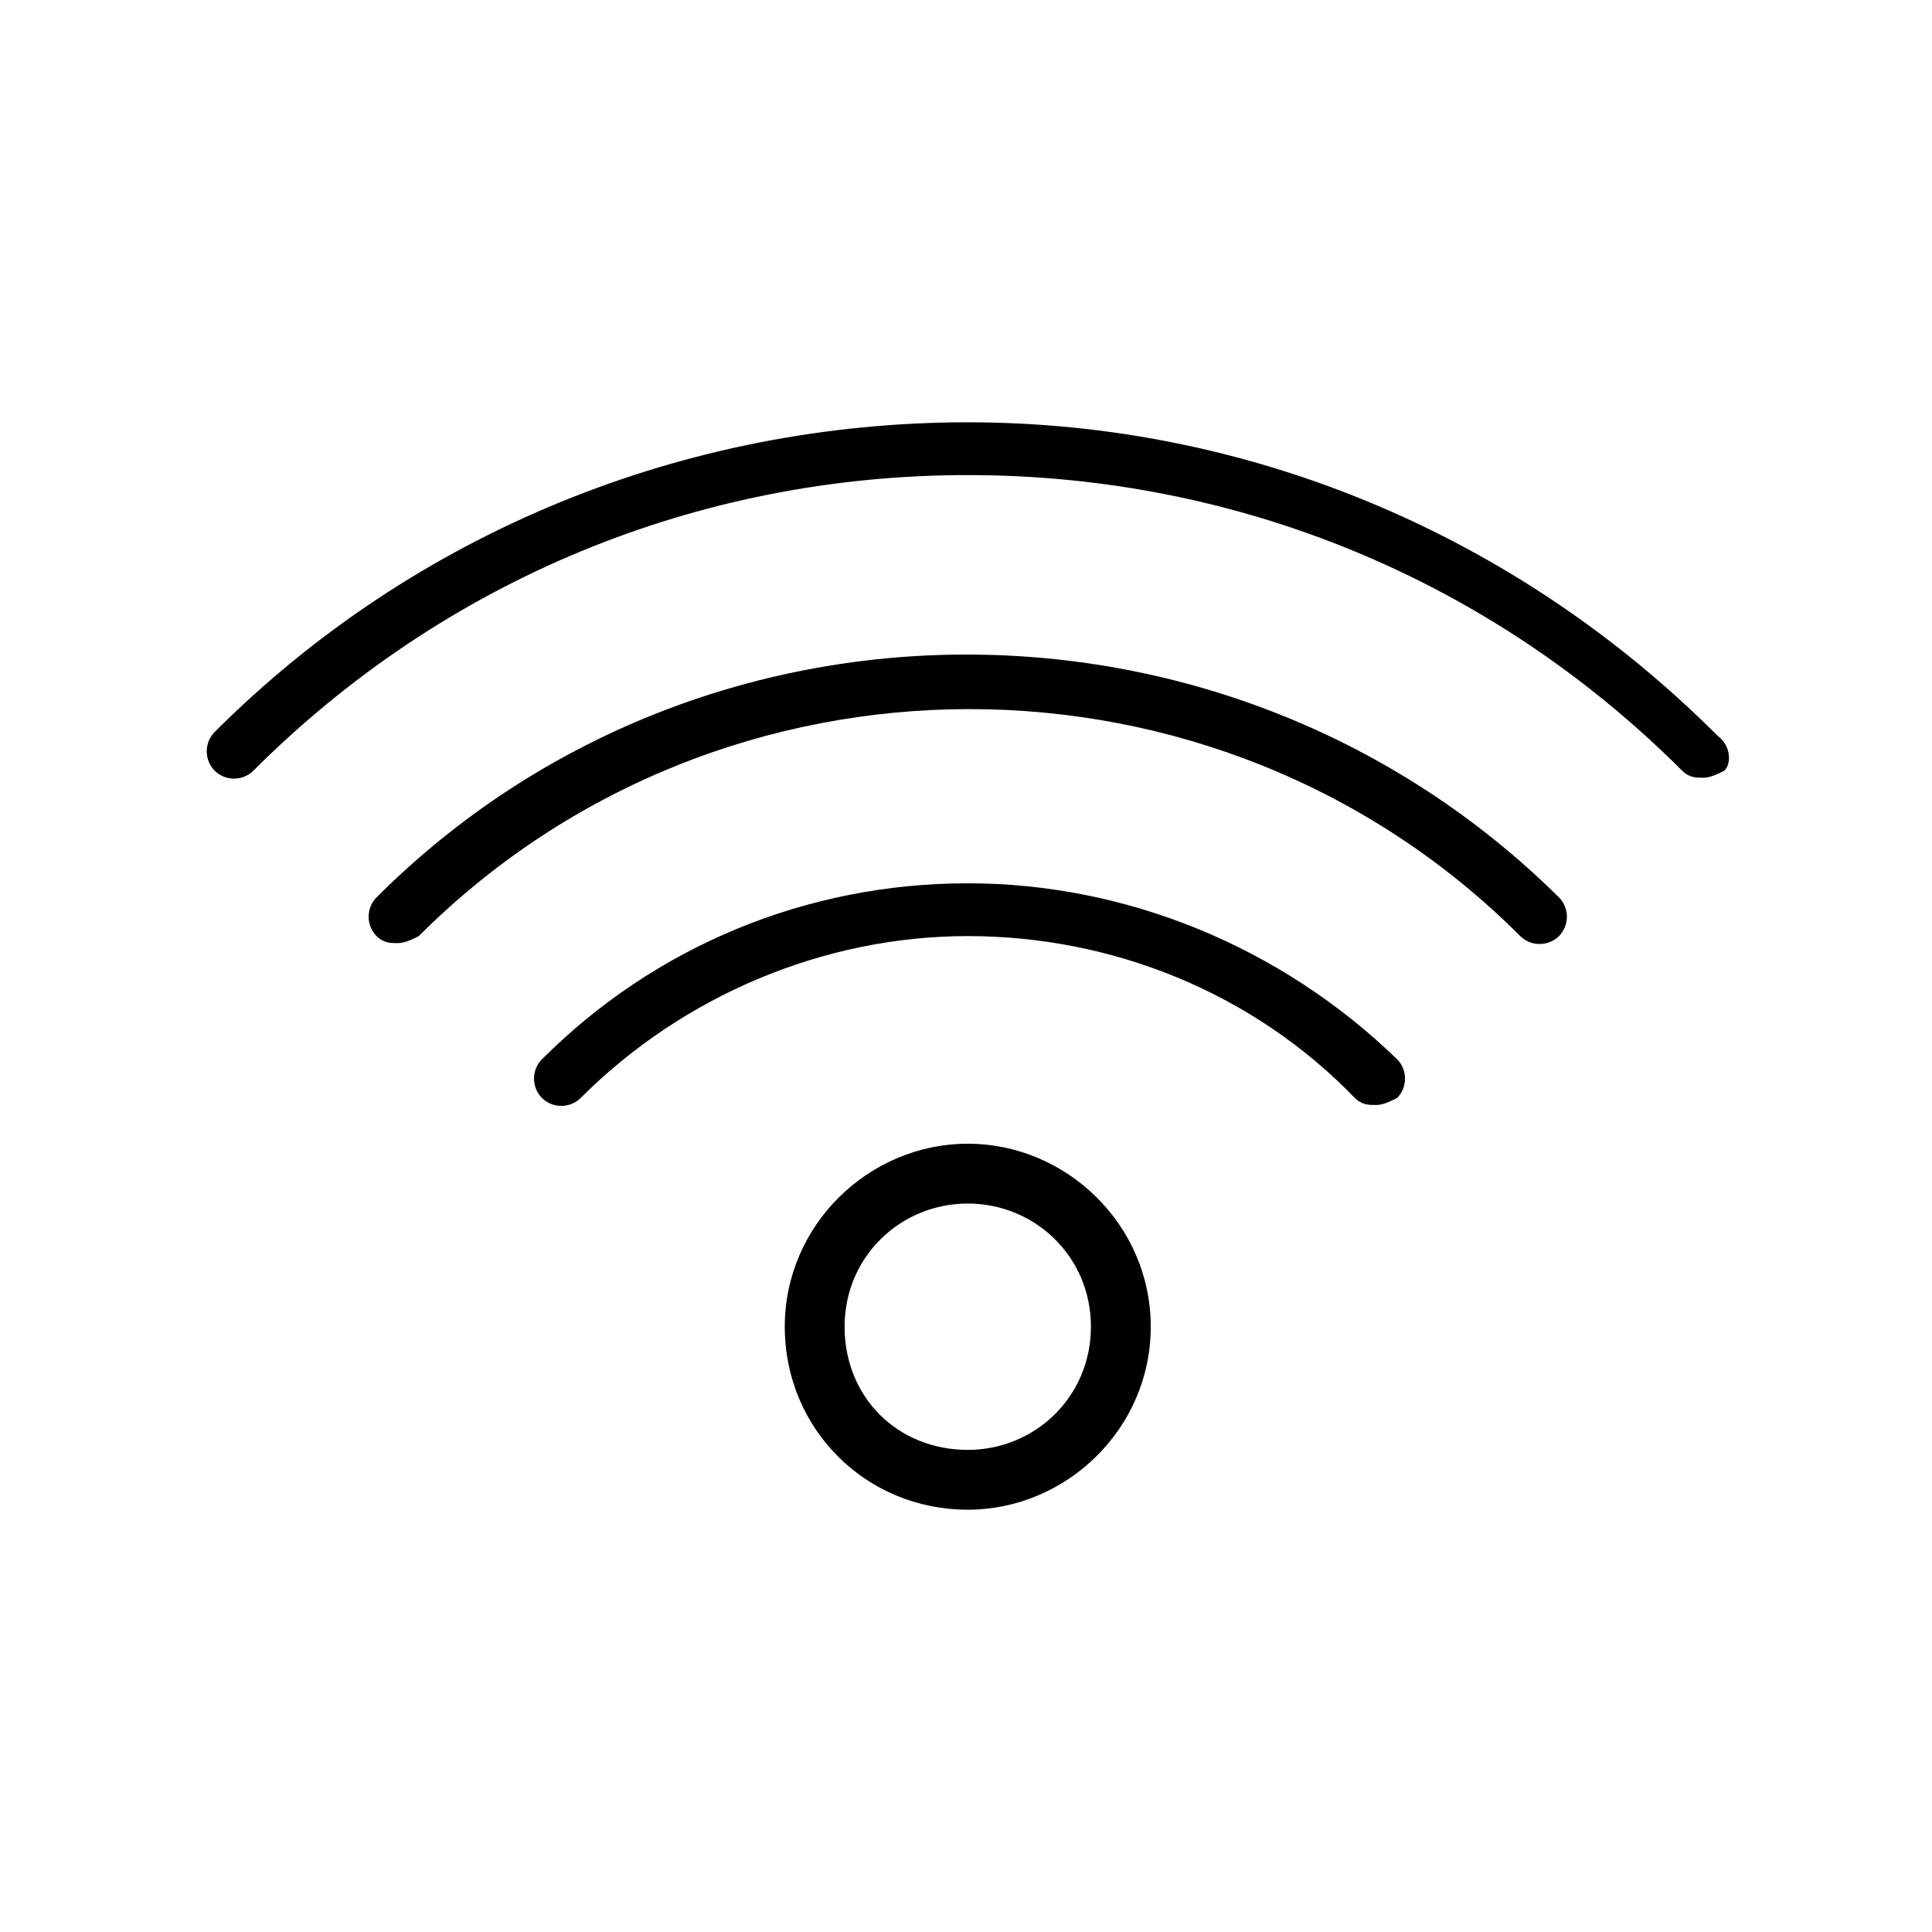 <?xml version="1.0" encoding="utf-8"?>
<!-- Generator: Adobe Illustrator 23.0.2, SVG Export Plug-In . SVG Version: 6.00 Build 0)  -->
<svg version="1.1" id="Capa_1" xmlns="http://www.w3.org/2000/svg" xmlns:xlink="http://www.w3.org/1999/xlink" x="0px" y="0px"
	 viewBox="0 0 54.9 54.9" style="enable-background:new 0 0 54.9 54.9;" xml:space="preserve">
<path d="M48.8,20.9C43.1,15.2,35.5,12,27.5,12s-15.7,3.1-21.4,8.8c-0.3,0.3-0.3,0.8,0,1.1c0.3,0.3,0.8,0.3,1.1,0
	c5.4-5.4,12.6-8.4,20.3-8.4s14.9,3,20.3,8.4c0.2,0.2,0.4,0.2,0.6,0.2s0.4-0.1,0.6-0.2C49.2,21.7,49.2,21.2,48.8,20.9z"/>
<path d="M10.7,25.5c-0.3,0.3-0.3,0.8,0,1.1c0.2,0.2,0.4,0.2,0.6,0.2c0.2,0,0.4-0.1,0.6-0.2c8.6-8.6,22.7-8.6,31.3,0
	c0.3,0.3,0.8,0.3,1.1,0s0.3-0.8,0-1.1C35,16.3,19.9,16.3,10.7,25.5z"/>
<path d="M27.5,25.1c-4.6,0-8.9,1.8-12.1,5c-0.3,0.3-0.3,0.8,0,1.1c0.3,0.3,0.8,0.3,1.1,0c2.9-2.9,6.9-4.6,11-4.6s8.1,1.6,11,4.6
	c0.2,0.2,0.4,0.2,0.6,0.2c0.2,0,0.4-0.1,0.6-0.2c0.3-0.3,0.3-0.8,0-1.1C36.4,26.9,32,25.1,27.5,25.1z"/>
<path d="M27.5,32.5c-2.8,0-5.2,2.3-5.2,5.2c0,2.9,2.3,5.2,5.2,5.2c2.8,0,5.2-2.3,5.2-5.2C32.7,34.8,30.3,32.5,27.5,32.5z M27.5,41.2
	c-2,0-3.5-1.5-3.5-3.5c0-2,1.6-3.5,3.5-3.5s3.5,1.5,3.5,3.5C31,39.7,29.4,41.2,27.5,41.2z"/>
</svg>
